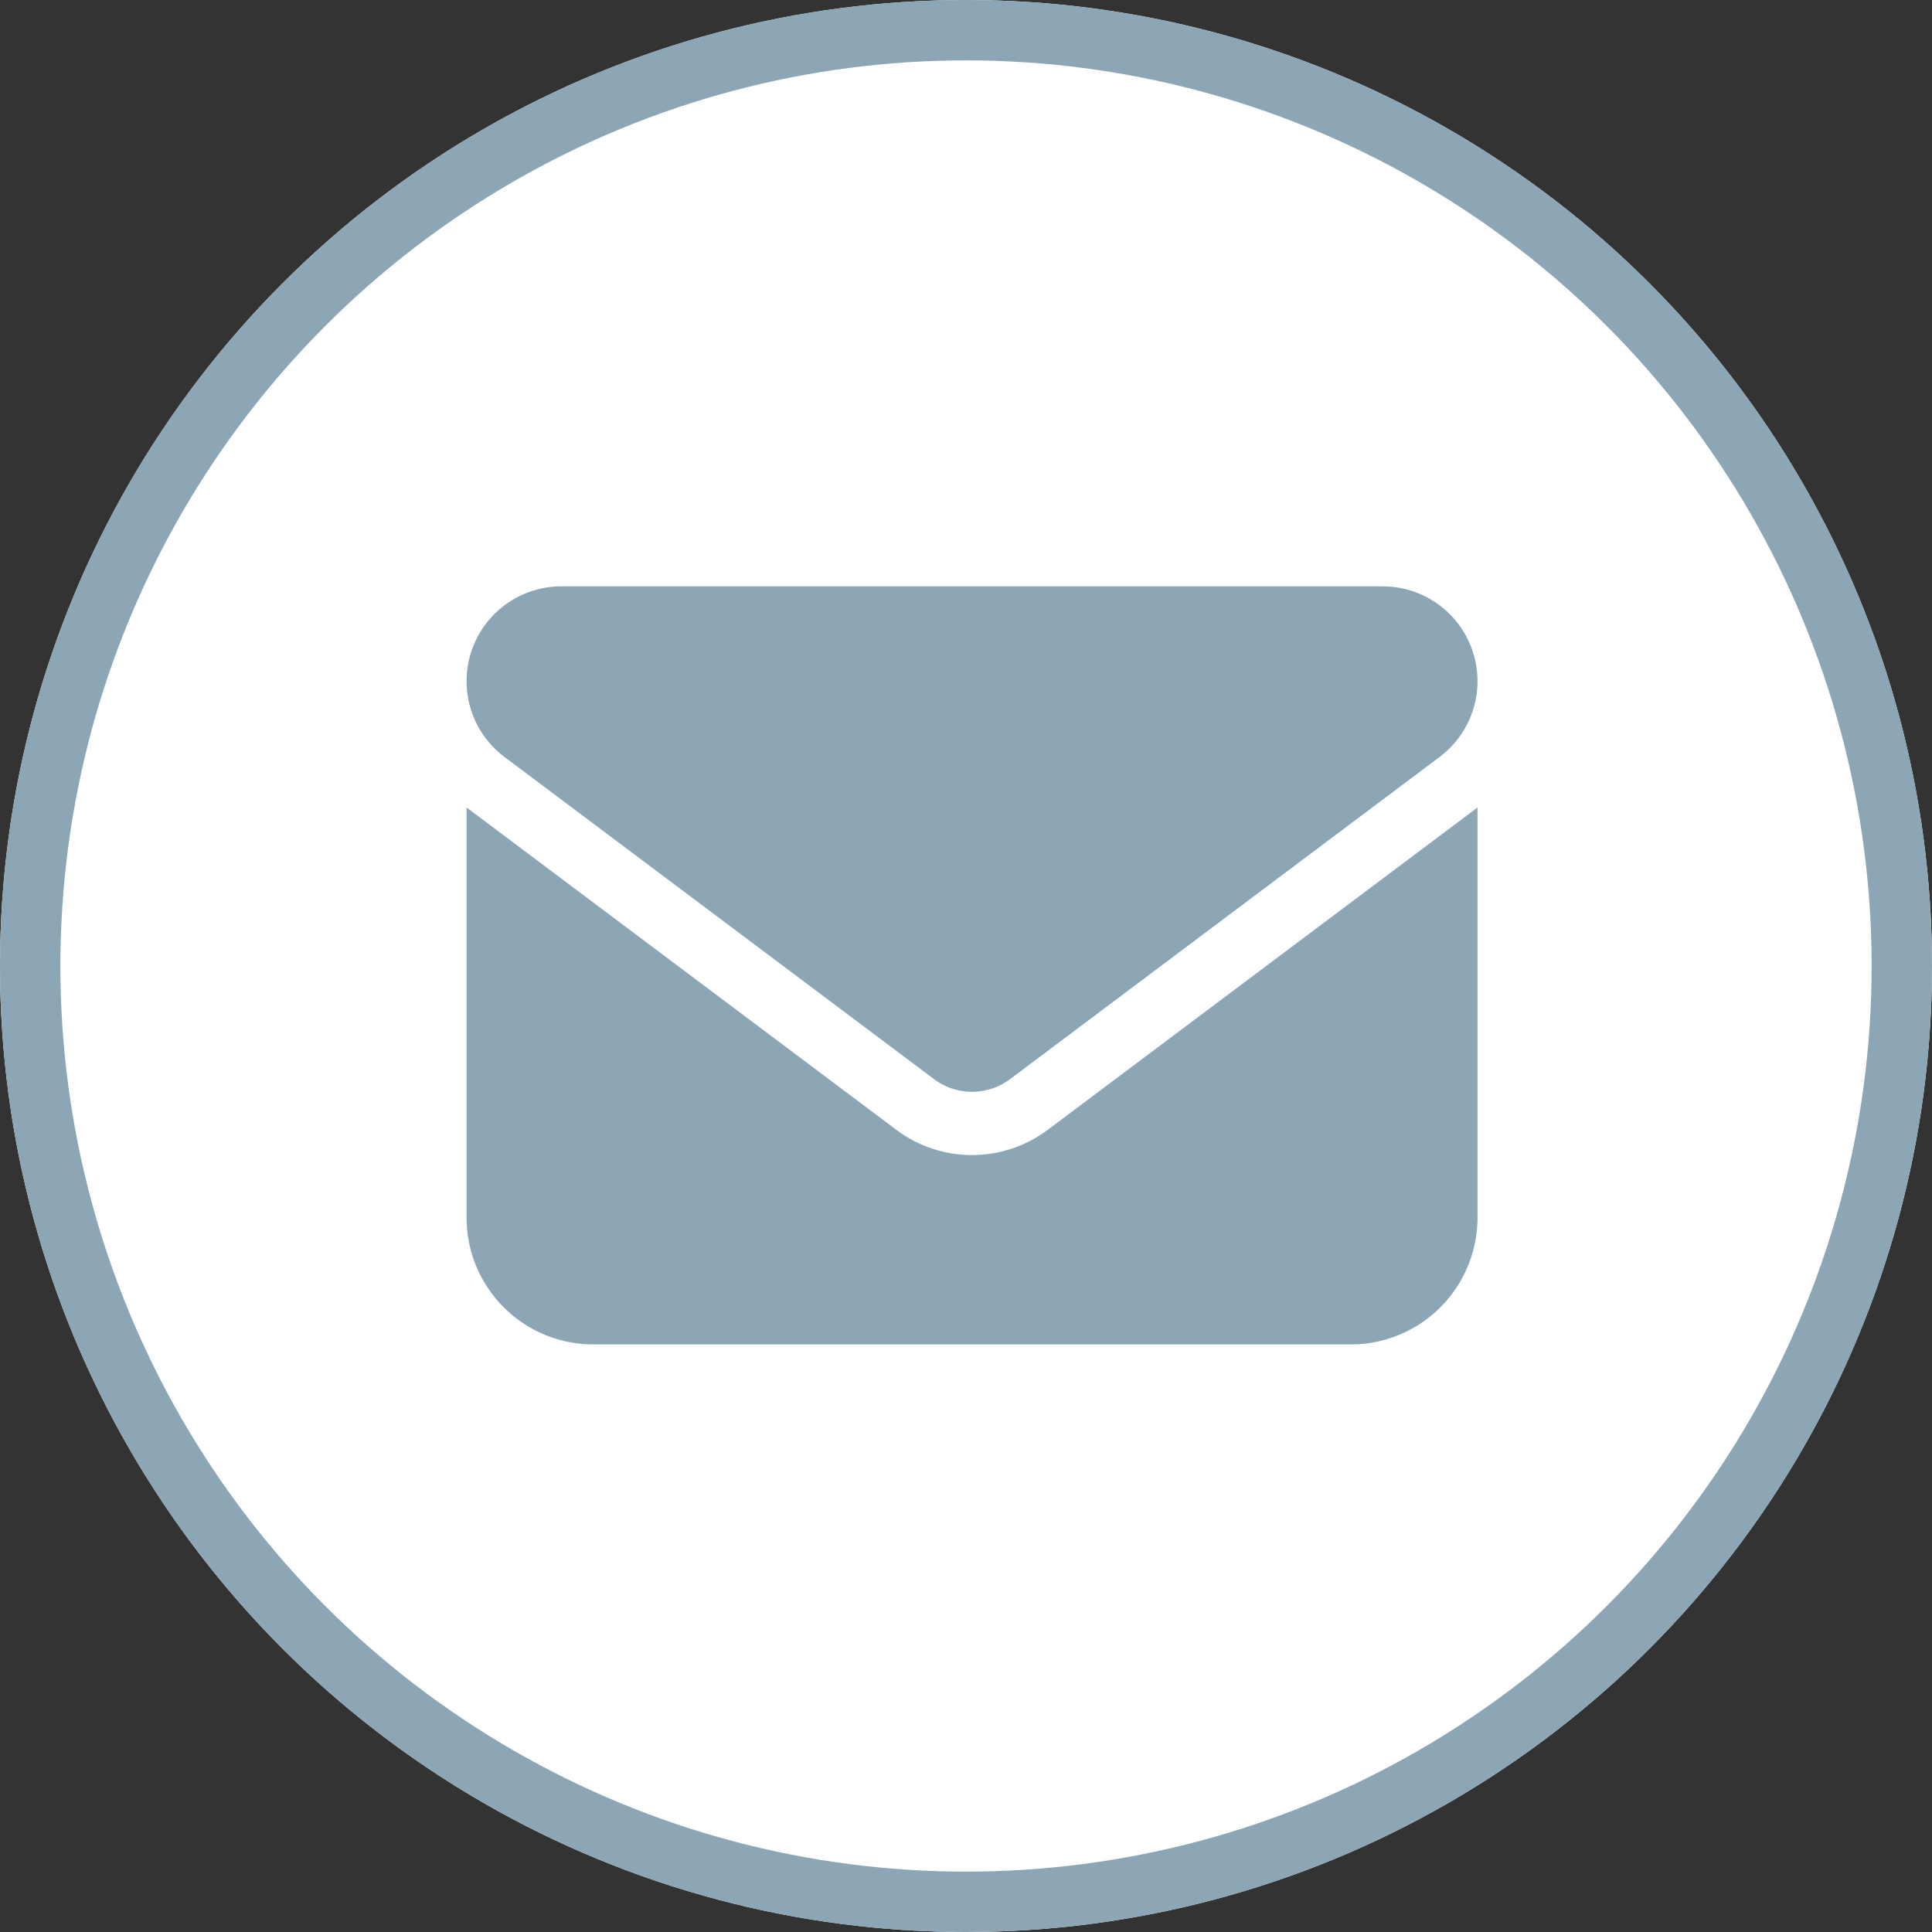 <svg xmlns="http://www.w3.org/2000/svg" width="32" height="32" viewBox="0 0 32 32">
  <rect x="0" y="0" width="32" height="32" fill="#333333" stroke="none"/>
  <g id="Email_icon" data-name="Email icon" transform="translate(-120 -795)">
    <g id="Ellipse_22" data-name="Ellipse 22" transform="translate(120 795)" fill="#fff" stroke="#8ca6b5" stroke-width="1">
      <circle cx="16" cy="16" r="16" stroke="none"/>
      <circle cx="16" cy="16" r="15.5" fill="none"/>
    </g>
    <g id="email" transform="translate(-100 -711.2)">
      <path id="envelope-solid_1_" data-name="envelope-solid (1)" d="M1.57,64a1.57,1.57,0,0,0-.942,2.826l7.116,5.337a1.05,1.05,0,0,0,1.256,0l7.116-5.337A1.57,1.57,0,0,0,15.174,64ZM0,67.663v6.8a2.1,2.1,0,0,0,2.093,2.093H14.651a2.1,2.1,0,0,0,2.093-2.093v-6.8L9.628,73a2.09,2.09,0,0,1-2.512,0Z" transform="translate(227.728 1451.912)" fill="#8ca6b5"/>
      <rect id="Rectangle_261" data-name="Rectangle 261" width="18" height="18" transform="translate(227 1513.2)" fill="none"/>
    </g>
  </g>
</svg>
